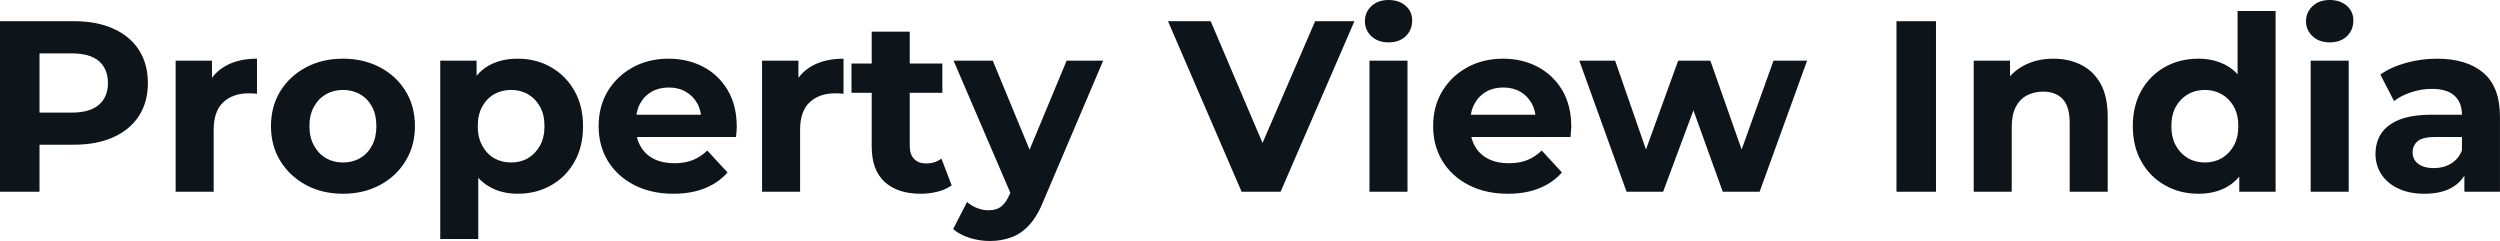 <svg xmlns="http://www.w3.org/2000/svg" fill="#0d141a" viewBox="0 0 236.003 22.747" height="100%" width="100%"><path preserveAspectRatio="none" d="M3.73 18.10L0 18.10L0 2.00L6.97 2.00Q9.13 2.00 10.69 2.70Q12.26 3.40 13.11 4.71Q13.96 6.03 13.96 7.84L13.96 7.84Q13.96 9.64 13.11 10.95Q12.26 12.26 10.69 12.96Q9.13 13.66 6.97 13.66L6.97 13.66L2.07 13.66L3.73 11.98L3.73 18.10ZM3.73 3.27L3.73 12.40L2.07 10.63L6.76 10.63Q8.49 10.63 9.34 9.89Q10.19 9.15 10.19 7.84L10.19 7.84Q10.19 6.51 9.34 5.77Q8.49 5.04 6.76 5.04L6.76 5.04L2.07 5.04L3.73 3.27ZM20.17 18.10L16.58 18.10L16.58 5.73L20.01 5.73L20.01 9.22L19.53 8.21Q20.08 6.90 21.30 6.22Q22.52 5.54 24.26 5.54L24.26 5.54L24.26 8.85Q24.03 8.83 23.85 8.82Q23.67 8.81 23.46 8.81L23.46 8.81Q21.99 8.81 21.08 9.65Q20.17 10.49 20.17 12.26L20.17 12.26L20.17 18.10ZM32.38 18.29L32.38 18.29Q30.41 18.29 28.88 17.46Q27.35 16.63 26.46 15.19Q25.58 13.75 25.58 11.91L25.58 11.91Q25.58 10.05 26.46 8.61Q27.35 7.18 28.88 6.36Q30.41 5.54 32.38 5.54L32.38 5.54Q34.34 5.54 35.88 6.36Q37.42 7.18 38.29 8.60Q39.17 10.03 39.17 11.91L39.17 11.91Q39.17 13.75 38.29 15.19Q37.42 16.63 35.88 17.46Q34.34 18.29 32.38 18.29ZM32.38 15.34L32.38 15.34Q33.28 15.34 33.99 14.93Q34.71 14.51 35.12 13.74Q35.53 12.97 35.53 11.91L35.53 11.91Q35.53 10.83 35.12 10.07Q34.71 9.31 33.99 8.90Q33.28 8.49 32.38 8.49L32.38 8.49Q31.49 8.49 30.77 8.90Q30.06 9.31 29.64 10.07Q29.21 10.83 29.21 11.91L29.21 11.91Q29.21 12.97 29.64 13.74Q30.06 14.51 30.77 14.93Q31.49 15.34 32.38 15.34ZM48.87 18.29L48.87 18.29Q47.31 18.29 46.14 17.59Q44.96 16.90 44.31 15.49Q43.65 14.08 43.65 11.91L43.65 11.91Q43.65 9.73 44.27 8.33Q44.90 6.92 46.07 6.23Q47.24 5.54 48.87 5.54L48.87 5.54Q50.62 5.54 52.01 6.34Q53.41 7.13 54.22 8.56Q55.04 9.98 55.04 11.91L55.04 11.91Q55.04 13.87 54.22 15.29Q53.41 16.72 52.01 17.50Q50.62 18.29 48.87 18.29ZM45.15 22.56L41.56 22.56L41.56 5.73L44.99 5.73L44.99 8.26L44.92 11.94L45.15 15.59L45.15 22.56ZM48.25 15.34L48.25 15.34Q49.15 15.34 49.85 14.93Q50.55 14.51 50.98 13.74Q51.40 12.97 51.40 11.91L51.40 11.91Q51.40 10.83 50.98 10.07Q50.55 9.31 49.85 8.90Q49.15 8.49 48.25 8.49L48.25 8.49Q47.36 8.49 46.64 8.90Q45.93 9.31 45.52 10.07Q45.10 10.83 45.10 11.91L45.10 11.91Q45.10 12.97 45.52 13.74Q45.93 14.51 46.64 14.93Q47.36 15.34 48.25 15.34ZM63.57 18.29L63.57 18.29Q61.46 18.29 59.86 17.46Q58.26 16.63 57.38 15.19Q56.51 13.75 56.51 11.91L56.51 11.91Q56.51 10.05 57.37 8.61Q58.24 7.18 59.73 6.36Q61.23 5.54 63.11 5.54L63.11 5.54Q64.93 5.54 66.39 6.31Q67.85 7.08 68.70 8.52Q69.55 9.96 69.55 11.96L69.55 11.96Q69.55 12.17 69.53 12.43Q69.51 12.70 69.48 12.93L69.48 12.93L59.43 12.93L59.43 10.83L67.60 10.83L66.22 11.45Q66.22 10.49 65.83 9.77Q65.43 9.06 64.74 8.66Q64.05 8.26 63.13 8.26L63.13 8.26Q62.21 8.26 61.51 8.66Q60.81 9.06 60.42 9.79Q60.03 10.51 60.03 11.50L60.03 11.50L60.03 12.05Q60.03 13.06 60.48 13.83Q60.93 14.60 61.74 15.01Q62.56 15.41 63.66 15.41L63.66 15.41Q64.65 15.41 65.40 15.11Q66.15 14.81 66.77 14.21L66.77 14.21L68.68 16.28Q67.83 17.25 66.54 17.77Q65.25 18.29 63.57 18.29ZM75.53 18.10L71.94 18.10L71.94 5.73L75.37 5.73L75.37 9.22L74.89 8.21Q75.44 6.90 76.66 6.22Q77.88 5.54 79.63 5.54L79.63 5.54L79.63 8.85Q79.40 8.83 79.21 8.82Q79.03 8.81 78.82 8.81L78.82 8.81Q77.35 8.81 76.44 9.65Q75.53 10.49 75.53 12.26L75.53 12.26L75.53 18.10ZM86.92 18.29L86.92 18.29Q84.73 18.29 83.51 17.17Q82.29 16.05 82.29 13.85L82.29 13.85L82.29 2.99L85.88 2.99L85.88 13.80Q85.88 14.58 86.30 15.01Q86.71 15.43 87.42 15.43L87.42 15.43Q88.27 15.43 88.87 14.97L88.87 14.97L89.84 17.50Q89.29 17.89 88.52 18.09Q87.74 18.29 86.92 18.29ZM88.96 8.76L80.38 8.76L80.38 6.00L88.96 6.00L88.96 8.76ZM93.43 22.75L93.43 22.75Q92.46 22.75 91.52 22.45Q90.57 22.15 89.98 21.62L89.98 21.62L91.29 19.07Q91.70 19.43 92.24 19.64Q92.78 19.85 93.31 19.85L93.31 19.85Q94.07 19.85 94.52 19.49Q94.97 19.14 95.33 18.31L95.33 18.31L95.98 16.79L96.25 16.40L100.69 5.73L104.14 5.73L98.55 18.86Q97.96 20.36 97.19 21.21Q96.42 22.06 95.48 22.40Q94.55 22.75 93.43 22.75ZM98.00 16.08L95.54 18.58L90.02 5.73L93.72 5.73L98.00 16.08ZM120.89 18.10L117.21 18.10L110.26 2.00L114.29 2.00L120.36 16.26L117.99 16.26L124.15 2.00L127.86 2.00L120.89 18.10ZM132.87 18.10L129.28 18.10L129.28 5.73L132.87 5.73L132.87 18.10ZM131.08 4.00L131.08 4.00Q130.09 4.00 129.47 3.43Q128.85 2.85 128.85 2.00L128.85 2.00Q128.85 1.15 129.47 0.57Q130.09 0 131.08 0L131.08 0Q132.07 0 132.69 0.54Q133.31 1.08 133.31 1.93L133.31 1.93Q133.31 2.83 132.70 3.42Q132.09 4.00 131.08 4.00ZM142.35 18.29L142.35 18.29Q140.23 18.29 138.63 17.46Q137.03 16.63 136.16 15.19Q135.29 13.75 135.29 11.91L135.29 11.91Q135.29 10.05 136.15 8.61Q137.01 7.18 138.51 6.36Q140.00 5.54 141.89 5.54L141.89 5.54Q143.70 5.54 145.16 6.31Q146.62 7.08 147.48 8.52Q148.33 9.96 148.33 11.96L148.33 11.96Q148.33 12.17 148.30 12.43Q148.28 12.70 148.26 12.93L148.26 12.93L138.21 12.93L138.21 10.83L146.37 10.83L144.99 11.45Q144.99 10.49 144.60 9.77Q144.21 9.06 143.52 8.66Q142.83 8.26 141.91 8.26L141.91 8.26Q140.99 8.26 140.29 8.66Q139.59 9.06 139.20 9.79Q138.80 10.51 138.80 11.50L138.80 11.50L138.80 12.05Q138.80 13.06 139.25 13.83Q139.70 14.60 140.52 15.01Q141.33 15.41 142.44 15.41L142.44 15.41Q143.43 15.41 144.18 15.11Q144.92 14.81 145.54 14.21L145.54 14.21L147.45 16.28Q146.60 17.25 145.31 17.77Q144.03 18.29 142.35 18.29ZM157.00 18.10L153.55 18.10L149.09 5.73L152.47 5.73L156.17 16.38L154.56 16.38L158.42 5.73L161.46 5.73L165.21 16.38L163.60 16.38L167.42 5.73L170.59 5.73L166.11 18.10L162.63 18.10L159.34 8.97L160.40 8.97L157.00 18.10ZM182.76 18.10L179.03 18.10L179.03 2.00L182.76 2.00L182.76 18.10ZM193.84 5.54L193.84 5.54Q195.32 5.54 196.48 6.13Q197.64 6.72 198.31 7.92Q198.97 9.13 198.97 11.02L198.97 11.02L198.97 18.10L195.38 18.10L195.38 11.57Q195.38 10.07 194.73 9.36Q194.07 8.65 192.88 8.65L192.88 8.65Q192.03 8.65 191.35 9.00Q190.67 9.36 190.29 10.10Q189.91 10.83 189.91 11.98L189.91 11.98L189.91 18.10L186.32 18.10L186.32 5.73L189.75 5.73L189.75 9.15L189.11 8.12Q189.77 6.88 191.01 6.21Q192.26 5.54 193.84 5.54ZM207.53 18.29L207.53 18.29Q205.78 18.29 204.38 17.49Q202.97 16.70 202.16 15.27Q201.34 13.85 201.34 11.91L201.34 11.91Q201.34 9.96 202.16 8.53Q202.97 7.11 204.38 6.32Q205.78 5.54 207.53 5.54L207.53 5.54Q209.09 5.54 210.27 6.23Q211.44 6.92 212.08 8.33Q212.73 9.73 212.73 11.91L212.73 11.91Q212.73 14.08 212.11 15.49Q211.48 16.90 210.32 17.59Q209.16 18.29 207.53 18.29ZM208.15 15.34L208.15 15.34Q209.02 15.34 209.74 14.93Q210.45 14.51 210.88 13.74Q211.30 12.97 211.30 11.91L211.30 11.91Q211.30 10.83 210.88 10.07Q210.45 9.31 209.74 8.90Q209.02 8.49 208.15 8.49L208.15 8.49Q207.25 8.49 206.54 8.90Q205.83 9.31 205.40 10.07Q204.98 10.83 204.98 11.91L204.98 11.91Q204.98 12.97 205.40 13.74Q205.83 14.51 206.54 14.93Q207.25 15.34 208.15 15.34ZM214.82 18.10L211.39 18.10L211.39 15.57L211.46 11.89L211.23 8.23L211.23 1.04L214.82 1.04L214.82 18.10ZM221.72 18.10L218.13 18.10L218.13 5.73L221.72 5.73L221.72 18.10ZM219.93 4.00L219.93 4.00Q218.94 4.00 218.32 3.43Q217.69 2.85 217.69 2.00L217.69 2.00Q217.69 1.15 218.32 0.57Q218.94 0 219.93 0L219.93 0Q220.91 0 221.54 0.54Q222.16 1.08 222.16 1.93L222.16 1.93Q222.16 2.83 221.55 3.42Q220.94 4.00 219.93 4.00ZM236.00 18.10L232.64 18.10L232.64 15.69L232.41 15.16L232.41 10.83Q232.41 9.68 231.71 9.04Q231.01 8.39 229.56 8.39L229.56 8.39Q228.57 8.39 227.62 8.71Q226.66 9.02 226.00 9.54L226.00 9.54L224.71 7.04Q225.72 6.32 227.15 5.93Q228.57 5.54 230.05 5.54L230.05 5.54Q232.87 5.54 234.44 6.88Q236.00 8.21 236.00 11.04L236.00 11.04L236.00 18.10ZM228.87 18.29L228.87 18.29Q227.42 18.29 226.39 17.79Q225.35 17.30 224.80 16.45Q224.25 15.59 224.25 14.54L224.25 14.54Q224.25 13.43 224.79 12.60Q225.33 11.78 226.50 11.30Q227.68 10.83 229.56 10.83L229.56 10.83L232.85 10.83L232.85 12.93L229.95 12.93Q228.69 12.93 228.22 13.34Q227.75 13.75 227.75 14.38L227.75 14.38Q227.75 15.06 228.29 15.47Q228.83 15.87 229.77 15.87L229.77 15.87Q230.67 15.87 231.38 15.44Q232.09 15.02 232.41 14.19L232.41 14.19L232.97 15.85Q232.58 17.04 231.54 17.66Q230.51 18.29 228.87 18.29Z"></path></svg>